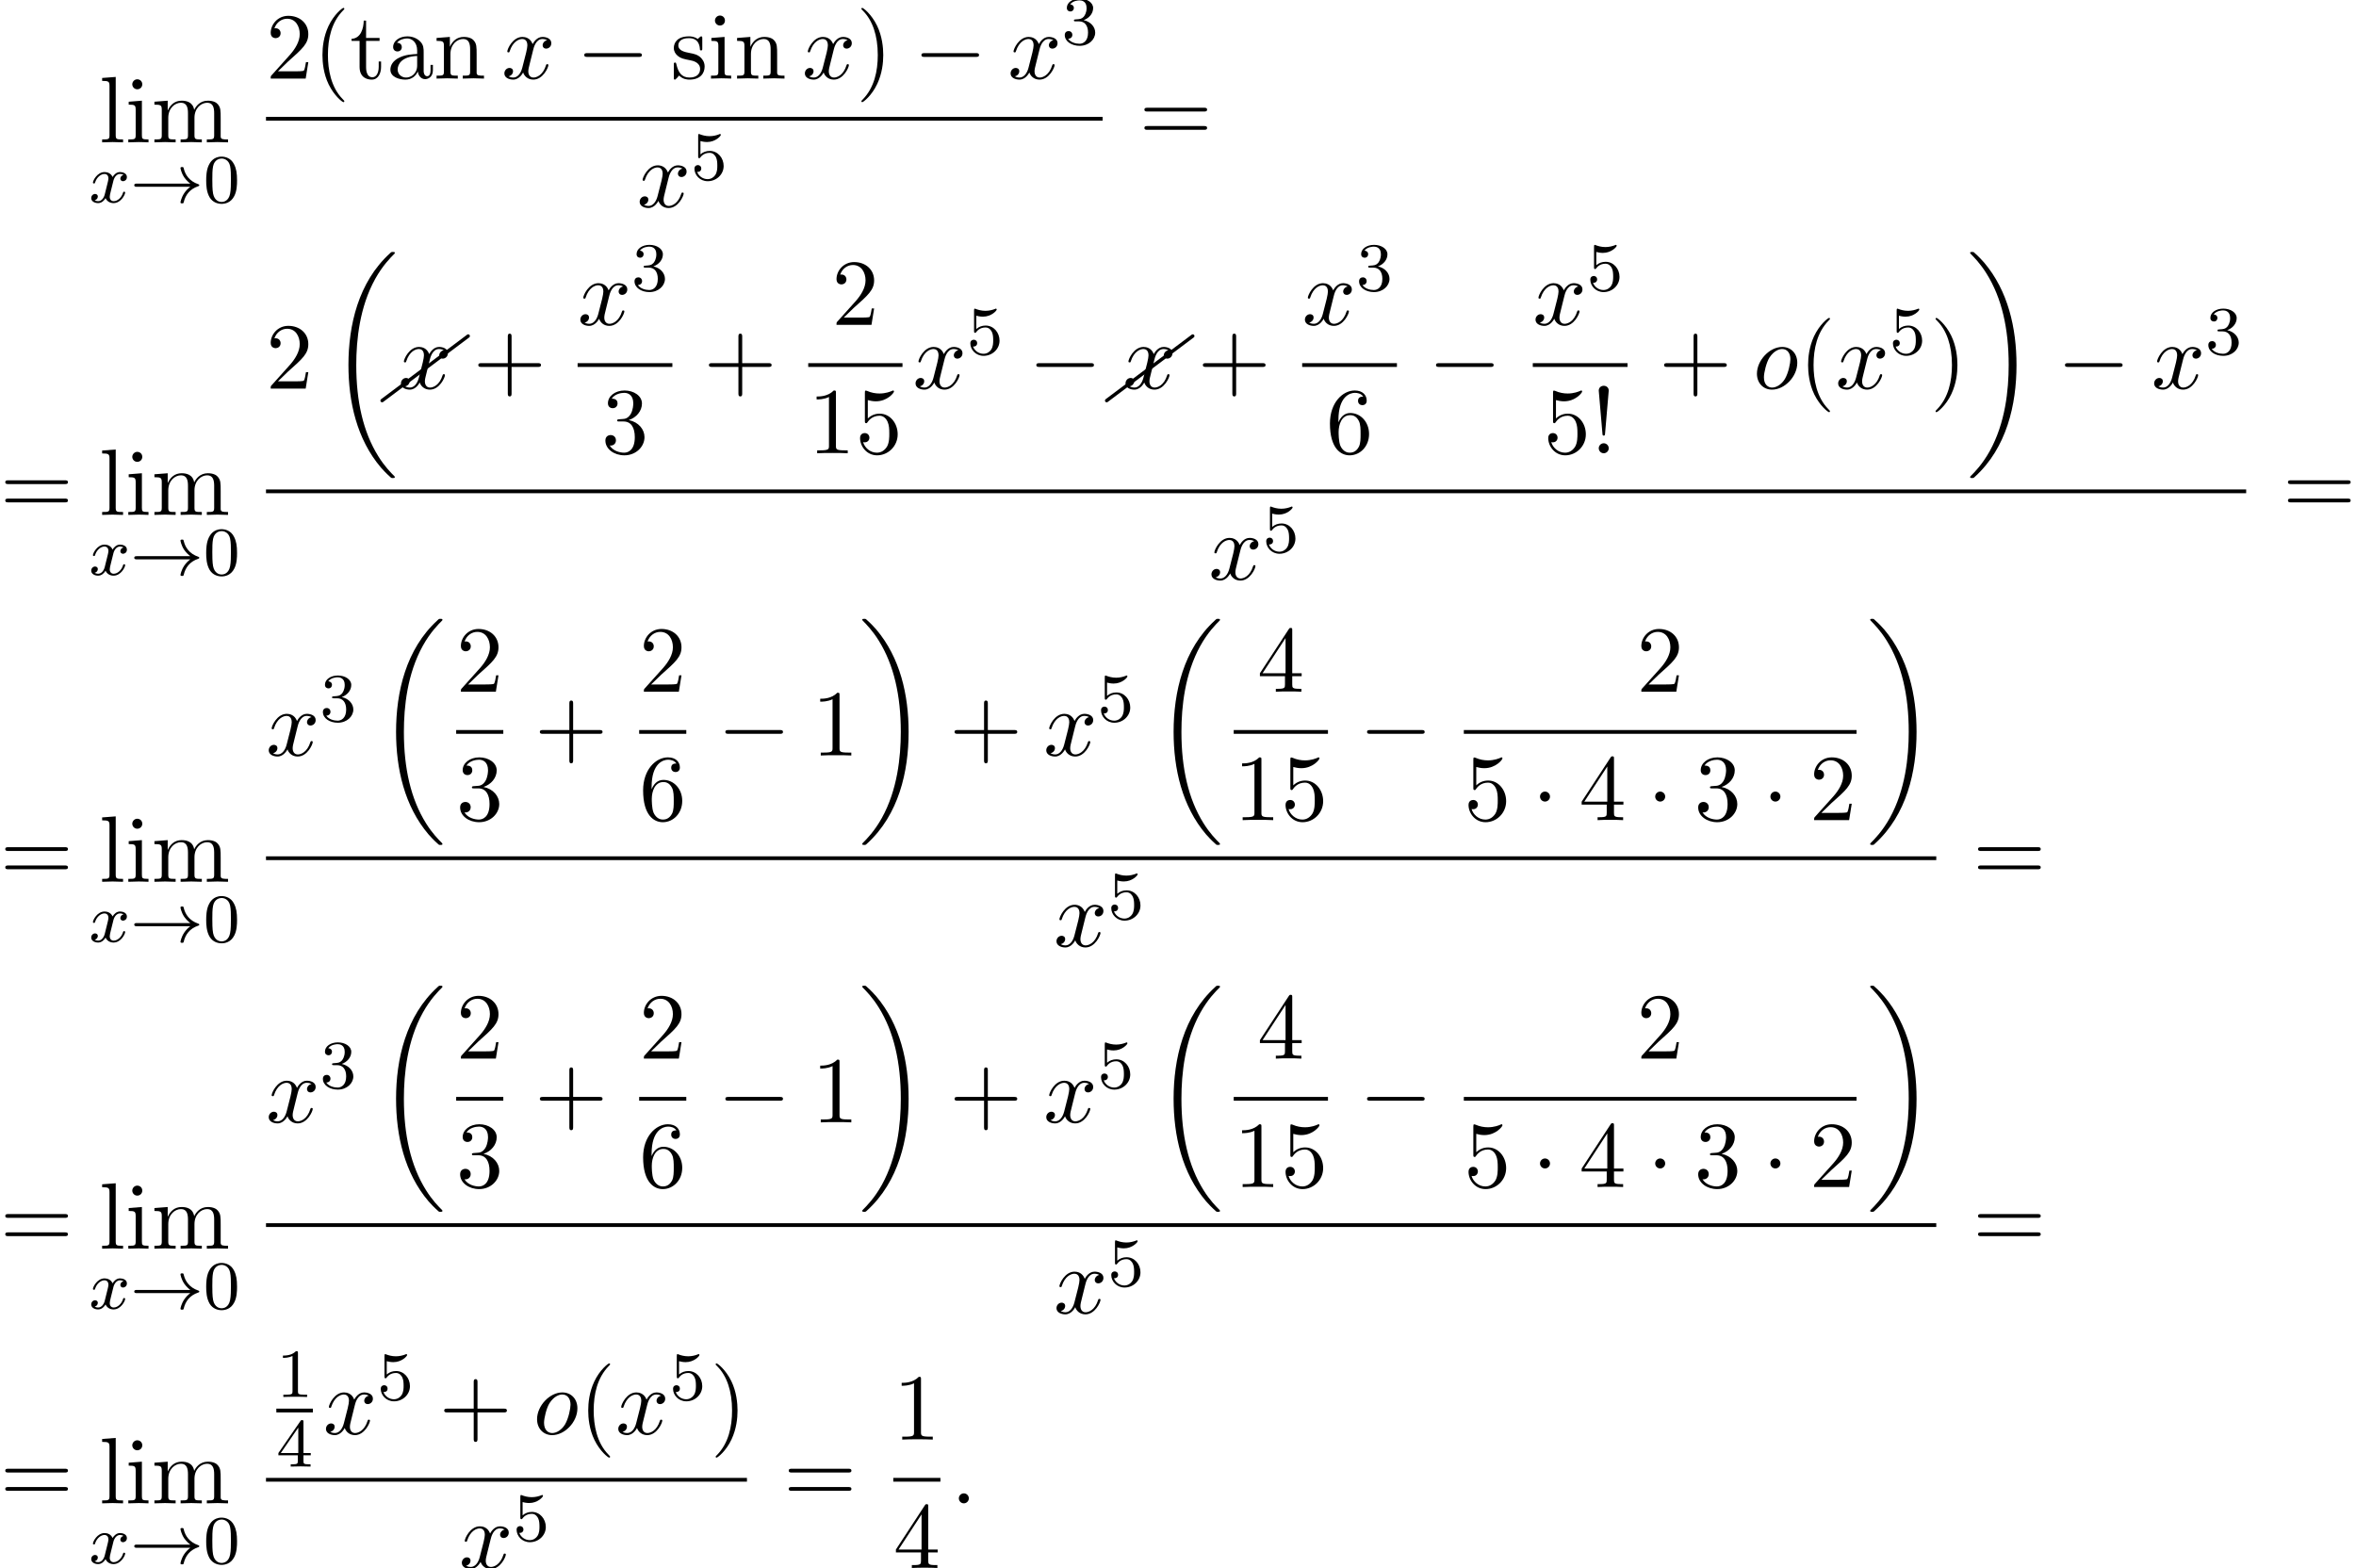<?xml version='1.0' encoding='UTF-8'?>
<!-- This file was generated by dvisvgm 2.13.3 -->
<svg version='1.1' xmlns='http://www.w3.org/2000/svg' xmlns:xlink='http://www.w3.org/1999/xlink' width='272.682pt' height='181.495pt' viewBox='96.785 69.738 272.682 181.495'>
<defs>
<path id='g7-26' d='M10.082-7.313C10.132-7.342 10.162-7.402 10.162-7.472C10.162-7.582 10.072-7.671 9.963-7.671C9.913-7.671 9.873-7.651 9.843-7.631L-.12-.159C-.169-.12-.199-.06-.199 0C-.199 .11-.11 .199 0 .199C.04 .199 .08 .179 .12 .159L10.082-7.313Z'/>
<path id='g0-18' d='M7.636 25.625C7.636 25.582 7.615 25.56 7.593 25.527C7.189 25.124 6.458 24.393 5.727 23.215C3.971 20.4 3.175 16.855 3.175 12.655C3.175 9.72 3.567 5.935 5.367 2.684C6.229 1.135 7.124 .24 7.604-.24C7.636-.273 7.636-.295 7.636-.327C7.636-.436 7.56-.436 7.407-.436S7.233-.436 7.069-.273C3.415 3.055 2.269 8.051 2.269 12.644C2.269 16.931 3.251 21.251 6.022 24.513C6.24 24.764 6.655 25.211 7.102 25.604C7.233 25.735 7.255 25.735 7.407 25.735S7.636 25.735 7.636 25.625Z'/>
<path id='g0-19' d='M5.749 12.655C5.749 8.367 4.767 4.047 1.996 .785C1.778 .535 1.364 .087 .916-.305C.785-.436 .764-.436 .611-.436C.48-.436 .382-.436 .382-.327C.382-.284 .425-.24 .447-.218C.829 .175 1.56 .905 2.291 2.084C4.047 4.898 4.844 8.444 4.844 12.644C4.844 15.578 4.451 19.364 2.651 22.615C1.789 24.164 .884 25.069 .425 25.527C.404 25.56 .382 25.593 .382 25.625C.382 25.735 .48 25.735 .611 25.735C.764 25.735 .785 25.735 .949 25.571C4.604 22.244 5.749 17.247 5.749 12.655Z'/>
<path id='g1-33' d='M6.958-1.809C6.687-1.61 6.44-1.355 6.249-1.068C5.906-.55 5.818-.04 5.818-.008C5.818 .112 5.93 .112 6.001 .112C6.089 .112 6.161 .112 6.185 .008C6.392-.877 6.902-1.546 7.867-1.873C7.93-1.889 7.994-1.913 7.994-1.993S7.922-2.096 7.89-2.104C6.83-2.463 6.368-3.212 6.201-3.913C6.161-4.073 6.161-4.097 6.001-4.097C5.93-4.097 5.818-4.097 5.818-3.977C5.818-3.961 5.898-3.435 6.249-2.909C6.48-2.574 6.759-2.327 6.958-2.176H.773C.646-2.176 .47-2.176 .47-1.993S.646-1.809 .773-1.809H6.958Z'/>
<path id='g2-0' d='M7.189-2.509C7.375-2.509 7.571-2.509 7.571-2.727S7.375-2.945 7.189-2.945H1.287C1.102-2.945 .905-2.945 .905-2.727S1.102-2.509 1.287-2.509H7.189Z'/>
<path id='g2-1' d='M2.095-2.727C2.095-3.044 1.833-3.305 1.516-3.305S.938-3.044 .938-2.727S1.2-2.149 1.516-2.149S2.095-2.411 2.095-2.727Z'/>
<path id='g4-58' d='M2.095-.578C2.095-.895 1.833-1.156 1.516-1.156S.938-.895 .938-.578S1.2 0 1.516 0S2.095-.262 2.095-.578Z'/>
<path id='g4-111' d='M5.116-2.978C5.116-4.113 4.353-4.822 3.371-4.822C1.909-4.822 .447-3.273 .447-1.724C.447-.644 1.178 .12 2.193 .12C3.644 .12 5.116-1.385 5.116-2.978ZM2.204-.12C1.735-.12 1.255-.458 1.255-1.309C1.255-1.844 1.538-3.022 1.887-3.578C2.433-4.418 3.055-4.582 3.36-4.582C3.993-4.582 4.32-4.058 4.32-3.404C4.32-2.978 4.102-1.833 3.687-1.124C3.305-.491 2.705-.12 2.204-.12Z'/>
<path id='g4-120' d='M3.644-3.295C3.709-3.578 3.96-4.582 4.724-4.582C4.778-4.582 5.04-4.582 5.269-4.44C4.964-4.385 4.745-4.113 4.745-3.851C4.745-3.676 4.865-3.469 5.16-3.469C5.4-3.469 5.749-3.665 5.749-4.102C5.749-4.669 5.105-4.822 4.735-4.822C4.102-4.822 3.72-4.244 3.589-3.993C3.316-4.713 2.727-4.822 2.411-4.822C1.276-4.822 .655-3.415 .655-3.142C.655-3.033 .764-3.033 .785-3.033C.873-3.033 .905-3.055 .927-3.153C1.298-4.309 2.018-4.582 2.389-4.582C2.596-4.582 2.978-4.484 2.978-3.851C2.978-3.513 2.793-2.782 2.389-1.255C2.215-.578 1.833-.12 1.353-.12C1.287-.12 1.036-.12 .807-.262C1.08-.316 1.32-.545 1.32-.851C1.32-1.145 1.08-1.233 .916-1.233C.589-1.233 .316-.949 .316-.6C.316-.098 .862 .12 1.342 .12C2.062 .12 2.455-.644 2.487-.709C2.618-.305 3.011 .12 3.665 .12C4.789 .12 5.411-1.287 5.411-1.56C5.411-1.669 5.313-1.669 5.28-1.669C5.182-1.669 5.16-1.625 5.138-1.549C4.778-.382 4.036-.12 3.687-.12C3.262-.12 3.087-.469 3.087-.84C3.087-1.08 3.153-1.32 3.273-1.8L3.644-3.295Z'/>
<path id='g3-120' d='M3.993-3.18C3.642-3.092 3.626-2.782 3.626-2.75C3.626-2.574 3.762-2.455 3.937-2.455S4.384-2.59 4.384-2.933C4.384-3.387 3.881-3.515 3.587-3.515C3.212-3.515 2.909-3.252 2.726-2.941C2.55-3.363 2.136-3.515 1.809-3.515C.94-3.515 .454-2.519 .454-2.295C.454-2.224 .51-2.192 .574-2.192C.669-2.192 .685-2.232 .709-2.327C.893-2.909 1.371-3.292 1.785-3.292C2.096-3.292 2.248-3.068 2.248-2.782C2.248-2.622 2.152-2.256 2.088-2C2.032-1.769 1.857-1.06 1.817-.909C1.706-.478 1.419-.143 1.06-.143C1.028-.143 .821-.143 .654-.255C1.02-.343 1.02-.677 1.02-.685C1.02-.869 .877-.98 .701-.98C.486-.98 .255-.797 .255-.494C.255-.128 .646 .08 1.052 .08C1.474 .08 1.769-.239 1.913-.494C2.088-.104 2.455 .08 2.837 .08C3.706 .08 4.184-.917 4.184-1.14C4.184-1.219 4.121-1.243 4.065-1.243C3.969-1.243 3.953-1.188 3.929-1.108C3.77-.574 3.316-.143 2.853-.143C2.59-.143 2.399-.319 2.399-.654C2.399-.813 2.447-.996 2.558-1.443C2.614-1.682 2.79-2.383 2.829-2.534C2.941-2.949 3.22-3.292 3.579-3.292C3.618-3.292 3.826-3.292 3.993-3.18Z'/>
<path id='g6-33' d='M1.669-2.28L2.095-7.255C2.095-7.615 1.8-7.811 1.516-7.811S.938-7.615 .938-7.255L1.364-2.291C1.375-2.127 1.385-2.04 1.516-2.04C1.625-2.04 1.658-2.095 1.669-2.28ZM2.095-.578C2.095-.895 1.833-1.156 1.516-1.156S.938-.895 .938-.578S1.2 0 1.516 0S2.095-.262 2.095-.578Z'/>
<path id='g6-40' d='M3.611 2.618C3.611 2.585 3.611 2.564 3.425 2.378C2.062 1.004 1.713-1.058 1.713-2.727C1.713-4.625 2.127-6.524 3.469-7.887C3.611-8.018 3.611-8.04 3.611-8.073C3.611-8.149 3.567-8.182 3.502-8.182C3.393-8.182 2.411-7.44 1.767-6.055C1.211-4.855 1.08-3.644 1.08-2.727C1.08-1.876 1.2-.556 1.8 .676C2.455 2.018 3.393 2.727 3.502 2.727C3.567 2.727 3.611 2.695 3.611 2.618Z'/>
<path id='g6-41' d='M3.153-2.727C3.153-3.578 3.033-4.898 2.433-6.131C1.778-7.473 .84-8.182 .731-8.182C.665-8.182 .622-8.138 .622-8.073C.622-8.04 .622-8.018 .829-7.822C1.898-6.742 2.52-5.007 2.52-2.727C2.52-.862 2.116 1.058 .764 2.433C.622 2.564 .622 2.585 .622 2.618C.622 2.684 .665 2.727 .731 2.727C.84 2.727 1.822 1.985 2.465 .6C3.022-.6 3.153-1.811 3.153-2.727Z'/>
<path id='g6-43' d='M4.462-2.509H7.505C7.658-2.509 7.865-2.509 7.865-2.727S7.658-2.945 7.505-2.945H4.462V-6C4.462-6.153 4.462-6.36 4.244-6.36S4.025-6.153 4.025-6V-2.945H.971C.818-2.945 .611-2.945 .611-2.727S.818-2.509 .971-2.509H4.025V.545C4.025 .698 4.025 .905 4.244 .905S4.462 .698 4.462 .545V-2.509Z'/>
<path id='g6-49' d='M3.207-6.982C3.207-7.244 3.207-7.265 2.956-7.265C2.28-6.567 1.32-6.567 .971-6.567V-6.229C1.189-6.229 1.833-6.229 2.4-6.513V-.862C2.4-.469 2.367-.338 1.385-.338H1.036V0C1.418-.033 2.367-.033 2.804-.033S4.189-.033 4.571 0V-.338H4.222C3.24-.338 3.207-.458 3.207-.862V-6.982Z'/>
<path id='g6-50' d='M1.385-.84L2.542-1.964C4.244-3.469 4.898-4.058 4.898-5.149C4.898-6.393 3.916-7.265 2.585-7.265C1.353-7.265 .545-6.262 .545-5.291C.545-4.68 1.091-4.68 1.124-4.68C1.309-4.68 1.691-4.811 1.691-5.258C1.691-5.542 1.495-5.825 1.113-5.825C1.025-5.825 1.004-5.825 .971-5.815C1.222-6.524 1.811-6.927 2.444-6.927C3.436-6.927 3.905-6.044 3.905-5.149C3.905-4.276 3.36-3.415 2.76-2.738L.665-.404C.545-.284 .545-.262 .545 0H4.593L4.898-1.898H4.625C4.571-1.571 4.495-1.091 4.385-.927C4.309-.84 3.589-.84 3.349-.84H1.385Z'/>
<path id='g6-51' d='M3.164-3.84C4.058-4.135 4.691-4.898 4.691-5.76C4.691-6.655 3.731-7.265 2.684-7.265C1.582-7.265 .753-6.611 .753-5.782C.753-5.422 .993-5.215 1.309-5.215C1.647-5.215 1.865-5.455 1.865-5.771C1.865-6.316 1.353-6.316 1.189-6.316C1.527-6.851 2.247-6.993 2.64-6.993C3.087-6.993 3.687-6.753 3.687-5.771C3.687-5.64 3.665-5.007 3.382-4.527C3.055-4.004 2.684-3.971 2.411-3.96C2.324-3.949 2.062-3.927 1.985-3.927C1.898-3.916 1.822-3.905 1.822-3.796C1.822-3.676 1.898-3.676 2.084-3.676H2.564C3.458-3.676 3.862-2.935 3.862-1.865C3.862-.382 3.109-.065 2.629-.065C2.16-.065 1.342-.251 .96-.895C1.342-.84 1.68-1.08 1.68-1.495C1.68-1.887 1.385-2.105 1.069-2.105C.807-2.105 .458-1.953 .458-1.473C.458-.48 1.473 .24 2.662 .24C3.993 .24 4.985-.753 4.985-1.865C4.985-2.76 4.298-3.611 3.164-3.84Z'/>
<path id='g6-52' d='M3.207-1.8V-.851C3.207-.458 3.185-.338 2.378-.338H2.149V0C2.596-.033 3.164-.033 3.622-.033S4.658-.033 5.105 0V-.338H4.876C4.069-.338 4.047-.458 4.047-.851V-1.8H5.138V-2.138H4.047V-7.102C4.047-7.32 4.047-7.385 3.873-7.385C3.775-7.385 3.742-7.385 3.655-7.255L.305-2.138V-1.8H3.207ZM3.273-2.138H.611L3.273-6.207V-2.138Z'/>
<path id='g6-53' d='M4.898-2.193C4.898-3.491 4.004-4.582 2.825-4.582C2.302-4.582 1.833-4.407 1.44-4.025V-6.153C1.658-6.087 2.018-6.011 2.367-6.011C3.709-6.011 4.473-7.004 4.473-7.145C4.473-7.211 4.44-7.265 4.364-7.265C4.353-7.265 4.331-7.265 4.276-7.233C4.058-7.135 3.524-6.916 2.793-6.916C2.356-6.916 1.855-6.993 1.342-7.222C1.255-7.255 1.233-7.255 1.211-7.255C1.102-7.255 1.102-7.167 1.102-6.993V-3.764C1.102-3.567 1.102-3.48 1.255-3.48C1.331-3.48 1.353-3.513 1.396-3.578C1.516-3.753 1.92-4.342 2.804-4.342C3.371-4.342 3.644-3.84 3.731-3.644C3.905-3.24 3.927-2.815 3.927-2.269C3.927-1.887 3.927-1.233 3.665-.775C3.404-.349 3-.065 2.498-.065C1.702-.065 1.08-.644 .895-1.287C.927-1.276 .96-1.265 1.08-1.265C1.44-1.265 1.625-1.538 1.625-1.8S1.44-2.335 1.08-2.335C.927-2.335 .545-2.258 .545-1.756C.545-.818 1.298 .24 2.52 .24C3.785 .24 4.898-.807 4.898-2.193Z'/>
<path id='g6-54' d='M1.44-3.578V-3.84C1.44-6.6 2.793-6.993 3.349-6.993C3.611-6.993 4.069-6.927 4.309-6.556C4.145-6.556 3.709-6.556 3.709-6.065C3.709-5.727 3.971-5.564 4.211-5.564C4.385-5.564 4.713-5.662 4.713-6.087C4.713-6.742 4.233-7.265 3.327-7.265C1.931-7.265 .458-5.858 .458-3.447C.458-.535 1.724 .24 2.738 .24C3.949 .24 4.985-.785 4.985-2.225C4.985-3.611 4.015-4.658 2.804-4.658C2.062-4.658 1.658-4.102 1.44-3.578ZM2.738-.065C2.051-.065 1.724-.72 1.658-.884C1.462-1.396 1.462-2.269 1.462-2.465C1.462-3.316 1.811-4.407 2.793-4.407C2.967-4.407 3.469-4.407 3.807-3.731C4.004-3.327 4.004-2.771 4.004-2.236C4.004-1.713 4.004-1.167 3.818-.775C3.491-.12 2.989-.065 2.738-.065Z'/>
<path id='g6-61' d='M7.495-3.567C7.658-3.567 7.865-3.567 7.865-3.785S7.658-4.004 7.505-4.004H.971C.818-4.004 .611-4.004 .611-3.785S.818-3.567 .982-3.567H7.495ZM7.505-1.451C7.658-1.451 7.865-1.451 7.865-1.669S7.658-1.887 7.495-1.887H.982C.818-1.887 .611-1.887 .611-1.669S.818-1.451 .971-1.451H7.505Z'/>
<path id='g6-97' d='M3.633-.829C3.676-.393 3.971 .065 4.484 .065C4.713 .065 5.378-.087 5.378-.971V-1.582H5.105V-.971C5.105-.338 4.833-.273 4.713-.273C4.353-.273 4.309-.764 4.309-.818V-3C4.309-3.458 4.309-3.884 3.916-4.287C3.491-4.713 2.945-4.887 2.422-4.887C1.527-4.887 .775-4.375 .775-3.655C.775-3.327 .993-3.142 1.276-3.142C1.582-3.142 1.778-3.36 1.778-3.644C1.778-3.775 1.724-4.135 1.222-4.145C1.516-4.527 2.051-4.647 2.4-4.647C2.935-4.647 3.556-4.222 3.556-3.251V-2.847C3-2.815 2.236-2.782 1.549-2.455C.731-2.084 .458-1.516 .458-1.036C.458-.153 1.516 .12 2.204 .12C2.924 .12 3.425-.316 3.633-.829ZM3.556-2.618V-1.527C3.556-.491 2.771-.12 2.28-.12C1.745-.12 1.298-.502 1.298-1.047C1.298-1.647 1.756-2.553 3.556-2.618Z'/>
<path id='g6-105' d='M1.931-4.822L.404-4.702V-4.364C1.113-4.364 1.211-4.298 1.211-3.764V-.829C1.211-.338 1.091-.338 .36-.338V0C.709-.011 1.298-.033 1.56-.033C1.942-.033 2.324-.011 2.695 0V-.338C1.975-.338 1.931-.393 1.931-.818V-4.822ZM1.975-6.72C1.975-7.069 1.702-7.298 1.396-7.298C1.058-7.298 .818-7.004 .818-6.72C.818-6.425 1.058-6.142 1.396-6.142C1.702-6.142 1.975-6.371 1.975-6.72Z'/>
<path id='g6-108' d='M1.931-7.571L.36-7.451V-7.113C1.124-7.113 1.211-7.036 1.211-6.502V-.829C1.211-.338 1.091-.338 .36-.338V0C.72-.011 1.298-.033 1.571-.033S2.378-.011 2.782 0V-.338C2.051-.338 1.931-.338 1.931-.829V-7.571Z'/>
<path id='g6-109' d='M1.2-3.753V-.829C1.2-.338 1.08-.338 .349-.338V0C.731-.011 1.287-.033 1.582-.033C1.865-.033 2.433-.011 2.804 0V-.338C2.073-.338 1.953-.338 1.953-.829V-2.836C1.953-3.971 2.727-4.582 3.425-4.582C4.113-4.582 4.233-3.993 4.233-3.371V-.829C4.233-.338 4.113-.338 3.382-.338V0C3.764-.011 4.32-.033 4.615-.033C4.898-.033 5.465-.011 5.836 0V-.338C5.105-.338 4.985-.338 4.985-.829V-2.836C4.985-3.971 5.76-4.582 6.458-4.582C7.145-4.582 7.265-3.993 7.265-3.371V-.829C7.265-.338 7.145-.338 6.415-.338V0C6.796-.011 7.353-.033 7.647-.033C7.931-.033 8.498-.011 8.869 0V-.338C8.302-.338 8.029-.338 8.018-.665V-2.749C8.018-3.687 8.018-4.025 7.68-4.418C7.527-4.604 7.167-4.822 6.535-4.822C5.618-4.822 5.138-4.167 4.953-3.753C4.8-4.702 3.993-4.822 3.502-4.822C2.705-4.822 2.193-4.353 1.887-3.676V-4.822L.349-4.702V-4.364C1.113-4.364 1.2-4.287 1.2-3.753Z'/>
<path id='g6-110' d='M1.2-3.753V-.829C1.2-.338 1.08-.338 .349-.338V0C.731-.011 1.287-.033 1.582-.033C1.865-.033 2.433-.011 2.804 0V-.338C2.073-.338 1.953-.338 1.953-.829V-2.836C1.953-3.971 2.727-4.582 3.425-4.582C4.113-4.582 4.233-3.993 4.233-3.371V-.829C4.233-.338 4.113-.338 3.382-.338V0C3.764-.011 4.32-.033 4.615-.033C4.898-.033 5.465-.011 5.836 0V-.338C5.269-.338 4.996-.338 4.985-.665V-2.749C4.985-3.687 4.985-4.025 4.647-4.418C4.495-4.604 4.135-4.822 3.502-4.822C2.705-4.822 2.193-4.353 1.887-3.676V-4.822L.349-4.702V-4.364C1.113-4.364 1.2-4.287 1.2-3.753Z'/>
<path id='g6-115' d='M2.269-2.116C2.509-2.073 3.404-1.898 3.404-1.113C3.404-.556 3.022-.12 2.171-.12C1.255-.12 .862-.742 .655-1.669C.622-1.811 .611-1.855 .502-1.855C.36-1.855 .36-1.778 .36-1.582V-.142C.36 .044 .36 .12 .48 .12C.535 .12 .545 .109 .753-.098C.775-.12 .775-.142 .971-.349C1.451 .109 1.942 .12 2.171 .12C3.425 .12 3.927-.611 3.927-1.396C3.927-1.975 3.6-2.302 3.469-2.433C3.109-2.782 2.684-2.869 2.225-2.956C1.615-3.076 .884-3.218 .884-3.851C.884-4.233 1.167-4.68 2.105-4.68C3.305-4.68 3.36-3.698 3.382-3.36C3.393-3.262 3.491-3.262 3.513-3.262C3.655-3.262 3.655-3.316 3.655-3.524V-4.625C3.655-4.811 3.655-4.887 3.535-4.887C3.48-4.887 3.458-4.887 3.316-4.756C3.284-4.713 3.175-4.615 3.131-4.582C2.716-4.887 2.269-4.887 2.105-4.887C.775-4.887 .36-4.156 .36-3.545C.36-3.164 .535-2.858 .829-2.618C1.178-2.335 1.484-2.269 2.269-2.116Z'/>
<path id='g6-116' d='M1.887-4.364H3.447V-4.702H1.887V-6.709H1.615C1.604-5.815 1.276-4.647 .207-4.604V-4.364H1.135V-1.353C1.135-.011 2.149 .12 2.542 .12C3.316 .12 3.622-.655 3.622-1.353V-1.975H3.349V-1.375C3.349-.567 3.022-.153 2.618-.153C1.887-.153 1.887-1.145 1.887-1.331V-4.364Z'/>
<path id='g5-48' d='M3.897-2.542C3.897-3.395 3.81-3.913 3.547-4.423C3.196-5.125 2.55-5.3 2.112-5.3C1.108-5.3 .741-4.551 .63-4.328C.343-3.746 .327-2.957 .327-2.542C.327-2.016 .351-1.211 .733-.574C1.1 .016 1.69 .167 2.112 .167C2.495 .167 3.18 .048 3.579-.741C3.873-1.315 3.897-2.024 3.897-2.542ZM2.112-.056C1.841-.056 1.291-.183 1.124-1.02C1.036-1.474 1.036-2.224 1.036-2.638C1.036-3.188 1.036-3.746 1.124-4.184C1.291-4.997 1.913-5.077 2.112-5.077C2.383-5.077 2.933-4.941 3.092-4.216C3.188-3.778 3.188-3.18 3.188-2.638C3.188-2.168 3.188-1.451 3.092-1.004C2.925-.167 2.375-.056 2.112-.056Z'/>
<path id='g5-49' d='M2.503-5.077C2.503-5.292 2.487-5.3 2.271-5.3C1.945-4.981 1.522-4.79 .765-4.79V-4.527C.98-4.527 1.411-4.527 1.873-4.742V-.654C1.873-.359 1.849-.263 1.092-.263H.813V0C1.14-.024 1.825-.024 2.184-.024S3.236-.024 3.563 0V-.263H3.284C2.527-.263 2.503-.359 2.503-.654V-5.077Z'/>
<path id='g5-51' d='M2.016-2.662C2.646-2.662 3.045-2.2 3.045-1.363C3.045-.367 2.479-.072 2.056-.072C1.618-.072 1.02-.231 .741-.654C1.028-.654 1.227-.837 1.227-1.1C1.227-1.355 1.044-1.538 .789-1.538C.574-1.538 .351-1.403 .351-1.084C.351-.327 1.164 .167 2.072 .167C3.132 .167 3.873-.566 3.873-1.363C3.873-2.024 3.347-2.63 2.534-2.805C3.164-3.029 3.634-3.571 3.634-4.208S2.917-5.3 2.088-5.3C1.235-5.3 .59-4.838 .59-4.232C.59-3.937 .789-3.81 .996-3.81C1.243-3.81 1.403-3.985 1.403-4.216C1.403-4.511 1.148-4.623 .972-4.631C1.307-5.069 1.921-5.093 2.064-5.093C2.271-5.093 2.877-5.029 2.877-4.208C2.877-3.65 2.646-3.316 2.534-3.188C2.295-2.941 2.112-2.925 1.626-2.893C1.474-2.885 1.411-2.877 1.411-2.774C1.411-2.662 1.482-2.662 1.618-2.662H2.016Z'/>
<path id='g5-52' d='M3.14-5.157C3.14-5.316 3.14-5.38 2.973-5.38C2.869-5.38 2.861-5.372 2.782-5.26L.239-1.57V-1.307H2.487V-.646C2.487-.351 2.463-.263 1.849-.263H1.666V0C2.343-.024 2.359-.024 2.813-.024S3.284-.024 3.961 0V-.263H3.778C3.164-.263 3.14-.351 3.14-.646V-1.307H3.985V-1.57H3.14V-5.157ZM2.542-4.511V-1.57H.518L2.542-4.511Z'/>
<path id='g5-53' d='M1.116-4.479C1.219-4.447 1.538-4.368 1.873-4.368C2.869-4.368 3.475-5.069 3.475-5.189C3.475-5.276 3.419-5.3 3.379-5.3C3.363-5.3 3.347-5.3 3.276-5.26C2.965-5.141 2.598-5.045 2.168-5.045C1.698-5.045 1.307-5.165 1.06-5.26C.98-5.3 .964-5.3 .956-5.3C.853-5.3 .853-5.212 .853-5.069V-2.734C.853-2.59 .853-2.495 .98-2.495C1.044-2.495 1.068-2.527 1.108-2.59C1.203-2.71 1.506-3.116 2.184-3.116C2.63-3.116 2.845-2.75 2.917-2.598C3.053-2.311 3.068-1.945 3.068-1.634C3.068-1.339 3.061-.909 2.837-.558C2.686-.319 2.367-.072 1.945-.072C1.427-.072 .917-.399 .733-.917C.757-.909 .805-.909 .813-.909C1.036-.909 1.211-1.052 1.211-1.299C1.211-1.594 .98-1.698 .821-1.698C.677-1.698 .422-1.618 .422-1.275C.422-.558 1.044 .167 1.961 .167C2.957 .167 3.802-.606 3.802-1.594C3.802-2.519 3.132-3.339 2.192-3.339C1.793-3.339 1.419-3.212 1.116-2.941V-4.479Z'/>
</defs>
<g id='page1'>
<use x='108.247' y='86.214' xlink:href='#g6-108'/>
<use x='111.277' y='86.214' xlink:href='#g6-105'/>
<use x='114.308' y='86.214' xlink:href='#g6-109'/>
<use x='107.088' y='93.168' xlink:href='#g3-120'/>
<use x='111.855' y='93.168' xlink:href='#g1-33'/>
<use x='120.323' y='93.168' xlink:href='#g5-48'/>
<use x='127.571' y='78.834' xlink:href='#g6-50'/>
<use x='133.026' y='78.834' xlink:href='#g6-40'/>
<use x='137.268' y='78.834' xlink:href='#g6-116'/>
<use x='141.511' y='78.834' xlink:href='#g6-97'/>
<use x='146.965' y='78.834' xlink:href='#g6-110'/>
<use x='154.844' y='78.834' xlink:href='#g4-120'/>
<use x='163.503' y='78.834' xlink:href='#g2-0'/>
<use x='174.412' y='78.834' xlink:href='#g6-115'/>
<use x='178.715' y='78.834' xlink:href='#g6-105'/>
<use x='181.745' y='78.834' xlink:href='#g6-110'/>
<use x='189.624' y='78.834' xlink:href='#g4-120'/>
<use x='195.859' y='78.834' xlink:href='#g6-41'/>
<use x='202.526' y='78.834' xlink:href='#g2-0'/>
<use x='213.435' y='78.834' xlink:href='#g4-120'/>
<use x='219.67' y='74.875' xlink:href='#g5-51'/>
<rect x='127.571' y='83.268' height='.436' width='96.831'/>
<use x='170.503' y='93.697' xlink:href='#g4-120'/>
<use x='176.738' y='90.545' xlink:href='#g5-53'/>
<use x='228.628' y='86.214' xlink:href='#g6-61'/>
<use x='96.785' y='129.338' xlink:href='#g6-61'/>
<use x='108.247' y='129.338' xlink:href='#g6-108'/>
<use x='111.277' y='129.338' xlink:href='#g6-105'/>
<use x='114.308' y='129.338' xlink:href='#g6-109'/>
<use x='107.088' y='136.292' xlink:href='#g3-120'/>
<use x='111.855' y='136.292' xlink:href='#g1-33'/>
<use x='120.323' y='136.292' xlink:href='#g5-48'/>
<use x='127.571' y='114.719' xlink:href='#g6-50'/>
<use x='134.844' y='99.337' xlink:href='#g0-18'/>
<use x='141.01' y='116.107' xlink:href='#g7-26'/>
<use x='142.874' y='114.719' xlink:href='#g4-120'/>
<use x='151.533' y='114.719' xlink:href='#g6-43'/>
<use x='163.638' y='107.339' xlink:href='#g4-120'/>
<use x='169.873' y='103.38' xlink:href='#g5-51'/>
<rect x='163.638' y='111.774' height='.436' width='10.967'/>
<use x='166.394' y='122.202' xlink:href='#g6-51'/>
<use x='178.225' y='114.719' xlink:href='#g6-43'/>
<use x='193.057' y='107.339' xlink:href='#g6-50'/>
<rect x='190.329' y='111.774' height='.436' width='10.909'/>
<use x='190.329' y='122.202' xlink:href='#g6-49'/>
<use x='195.784' y='122.202' xlink:href='#g6-53'/>
<use x='202.434' y='114.719' xlink:href='#g4-120'/>
<use x='208.669' y='110.76' xlink:href='#g5-53'/>
<use x='215.825' y='114.719' xlink:href='#g2-0'/>
<use x='224.87' y='116.107' xlink:href='#g7-26'/>
<use x='226.734' y='114.719' xlink:href='#g4-120'/>
<use x='235.393' y='114.719' xlink:href='#g6-43'/>
<use x='247.498' y='107.339' xlink:href='#g4-120'/>
<use x='253.733' y='103.38' xlink:href='#g5-51'/>
<rect x='247.498' y='111.774' height='.436' width='10.967'/>
<use x='250.254' y='122.202' xlink:href='#g6-54'/>
<use x='262.085' y='114.719' xlink:href='#g2-0'/>
<use x='274.189' y='107.339' xlink:href='#g4-120'/>
<use x='280.424' y='103.38' xlink:href='#g5-53'/>
<rect x='274.189' y='111.774' height='.436' width='10.967'/>
<use x='275.431' y='122.202' xlink:href='#g6-53'/>
<use x='280.885' y='122.202' xlink:href='#g6-33'/>
<use x='288.776' y='114.719' xlink:href='#g6-43'/>
<use x='299.685' y='114.719' xlink:href='#g4-111'/>
<use x='304.973' y='114.719' xlink:href='#g6-40'/>
<use x='309.216' y='114.719' xlink:href='#g4-120'/>
<use x='315.451' y='110.76' xlink:href='#g5-53'/>
<use x='320.183' y='114.719' xlink:href='#g6-41'/>
<use x='324.425' y='99.337' xlink:href='#g0-19'/>
<use x='334.88' y='114.719' xlink:href='#g2-0'/>
<use x='345.789' y='114.719' xlink:href='#g4-120'/>
<use x='352.024' y='110.76' xlink:href='#g5-51'/>
<rect x='127.571' y='126.392' height='.436' width='229.185'/>
<use x='236.68' y='136.821' xlink:href='#g4-120'/>
<use x='242.915' y='133.669' xlink:href='#g5-53'/>
<use x='360.982' y='129.338' xlink:href='#g6-61'/>
<use x='96.785' y='171.805' xlink:href='#g6-61'/>
<use x='108.247' y='171.805' xlink:href='#g6-108'/>
<use x='111.277' y='171.805' xlink:href='#g6-105'/>
<use x='114.308' y='171.805' xlink:href='#g6-109'/>
<use x='107.088' y='178.759' xlink:href='#g3-120'/>
<use x='111.855' y='178.759' xlink:href='#g1-33'/>
<use x='120.323' y='178.759' xlink:href='#g5-48'/>
<use x='127.571' y='157.186' xlink:href='#g4-120'/>
<use x='133.806' y='153.228' xlink:href='#g5-51'/>
<use x='140.356' y='141.804' xlink:href='#g0-18'/>
<use x='149.582' y='149.806' xlink:href='#g6-50'/>
<rect x='149.582' y='154.241' height='.436' width='5.455'/>
<use x='149.582' y='164.669' xlink:href='#g6-51'/>
<use x='158.657' y='157.186' xlink:href='#g6-43'/>
<use x='170.761' y='149.806' xlink:href='#g6-50'/>
<rect x='170.761' y='154.241' height='.436' width='5.455'/>
<use x='170.761' y='164.669' xlink:href='#g6-54'/>
<use x='179.835' y='157.186' xlink:href='#g2-0'/>
<use x='190.744' y='157.186' xlink:href='#g6-49'/>
<use x='196.199' y='141.804' xlink:href='#g0-19'/>
<use x='206.654' y='157.186' xlink:href='#g6-43'/>
<use x='217.563' y='157.186' xlink:href='#g4-120'/>
<use x='223.797' y='153.228' xlink:href='#g5-53'/>
<use x='230.348' y='141.804' xlink:href='#g0-18'/>
<use x='242.301' y='149.806' xlink:href='#g6-52'/>
<rect x='239.574' y='154.241' height='.436' width='10.909'/>
<use x='239.574' y='164.669' xlink:href='#g6-49'/>
<use x='245.028' y='164.669' xlink:href='#g6-53'/>
<use x='254.103' y='157.186' xlink:href='#g2-0'/>
<use x='286.207' y='149.806' xlink:href='#g6-50'/>
<rect x='266.207' y='154.241' height='.436' width='45.454'/>
<use x='266.207' y='164.669' xlink:href='#g6-53'/>
<use x='274.086' y='164.669' xlink:href='#g2-1'/>
<use x='279.54' y='164.669' xlink:href='#g6-52'/>
<use x='287.419' y='164.669' xlink:href='#g2-1'/>
<use x='292.874' y='164.669' xlink:href='#g6-51'/>
<use x='300.752' y='164.669' xlink:href='#g2-1'/>
<use x='306.207' y='164.669' xlink:href='#g6-50'/>
<use x='312.857' y='141.804' xlink:href='#g0-19'/>
<rect x='127.571' y='168.859' height='.436' width='193.316'/>
<use x='218.746' y='179.288' xlink:href='#g4-120'/>
<use x='224.98' y='176.136' xlink:href='#g5-53'/>
<use x='325.113' y='171.805' xlink:href='#g6-61'/>
<use x='96.785' y='214.272' xlink:href='#g6-61'/>
<use x='108.247' y='214.272' xlink:href='#g6-108'/>
<use x='111.277' y='214.272' xlink:href='#g6-105'/>
<use x='114.308' y='214.272' xlink:href='#g6-109'/>
<use x='107.088' y='221.226' xlink:href='#g3-120'/>
<use x='111.855' y='221.226' xlink:href='#g1-33'/>
<use x='120.323' y='221.226' xlink:href='#g5-48'/>
<use x='127.571' y='199.653' xlink:href='#g4-120'/>
<use x='133.806' y='195.695' xlink:href='#g5-51'/>
<use x='140.356' y='184.271' xlink:href='#g0-18'/>
<use x='149.582' y='192.273' xlink:href='#g6-50'/>
<rect x='149.582' y='196.708' height='.436' width='5.455'/>
<use x='149.582' y='207.136' xlink:href='#g6-51'/>
<use x='158.657' y='199.653' xlink:href='#g6-43'/>
<use x='170.761' y='192.273' xlink:href='#g6-50'/>
<rect x='170.761' y='196.708' height='.436' width='5.455'/>
<use x='170.761' y='207.136' xlink:href='#g6-54'/>
<use x='179.835' y='199.653' xlink:href='#g2-0'/>
<use x='190.744' y='199.653' xlink:href='#g6-49'/>
<use x='196.199' y='184.271' xlink:href='#g0-19'/>
<use x='206.654' y='199.653' xlink:href='#g6-43'/>
<use x='217.563' y='199.653' xlink:href='#g4-120'/>
<use x='223.797' y='195.695' xlink:href='#g5-53'/>
<use x='230.348' y='184.271' xlink:href='#g0-18'/>
<use x='242.301' y='192.273' xlink:href='#g6-52'/>
<rect x='239.574' y='196.708' height='.436' width='10.909'/>
<use x='239.574' y='207.136' xlink:href='#g6-49'/>
<use x='245.028' y='207.136' xlink:href='#g6-53'/>
<use x='254.103' y='199.653' xlink:href='#g2-0'/>
<use x='286.207' y='192.273' xlink:href='#g6-50'/>
<rect x='266.207' y='196.708' height='.436' width='45.454'/>
<use x='266.207' y='207.136' xlink:href='#g6-53'/>
<use x='274.086' y='207.136' xlink:href='#g2-1'/>
<use x='279.54' y='207.136' xlink:href='#g6-52'/>
<use x='287.419' y='207.136' xlink:href='#g2-1'/>
<use x='292.874' y='207.136' xlink:href='#g6-51'/>
<use x='300.752' y='207.136' xlink:href='#g2-1'/>
<use x='306.207' y='207.136' xlink:href='#g6-50'/>
<use x='312.857' y='184.271' xlink:href='#g0-19'/>
<rect x='127.571' y='211.326' height='.436' width='193.316'/>
<use x='218.746' y='221.755' xlink:href='#g4-120'/>
<use x='224.98' y='218.603' xlink:href='#g5-53'/>
<use x='325.113' y='214.272' xlink:href='#g6-61'/>
<use x='96.785' y='243.75' xlink:href='#g6-61'/>
<use x='108.247' y='243.75' xlink:href='#g6-108'/>
<use x='111.277' y='243.75' xlink:href='#g6-105'/>
<use x='114.308' y='243.75' xlink:href='#g6-109'/>
<use x='107.088' y='250.704' xlink:href='#g3-120'/>
<use x='111.855' y='250.704' xlink:href='#g1-33'/>
<use x='120.323' y='250.704' xlink:href='#g5-48'/>
<use x='128.767' y='231.438' xlink:href='#g5-49'/>
<rect x='128.767' y='232.788' height='.436' width='4.234'/>
<use x='128.767' y='239.496' xlink:href='#g5-52'/>
<use x='134.196' y='235.734' xlink:href='#g4-120'/>
<use x='140.431' y='231.775' xlink:href='#g5-53'/>
<use x='147.588' y='235.734' xlink:href='#g6-43'/>
<use x='158.497' y='235.734' xlink:href='#g4-111'/>
<use x='163.785' y='235.734' xlink:href='#g6-40'/>
<use x='168.027' y='235.734' xlink:href='#g4-120'/>
<use x='174.262' y='231.775' xlink:href='#g5-53'/>
<use x='178.994' y='235.734' xlink:href='#g6-41'/>
<rect x='127.571' y='240.805' height='.436' width='55.666'/>
<use x='149.92' y='251.233' xlink:href='#g4-120'/>
<use x='156.155' y='248.082' xlink:href='#g5-53'/>
<use x='187.462' y='243.75' xlink:href='#g6-61'/>
<use x='200.173' y='236.37' xlink:href='#g6-49'/>
<rect x='200.173' y='240.805' height='.436' width='5.455'/>
<use x='200.173' y='251.233' xlink:href='#g6-52'/>
<use x='206.823' y='243.75' xlink:href='#g4-58'/>
</g>
</svg><!--Rendered by QuickLaTeX.com-->